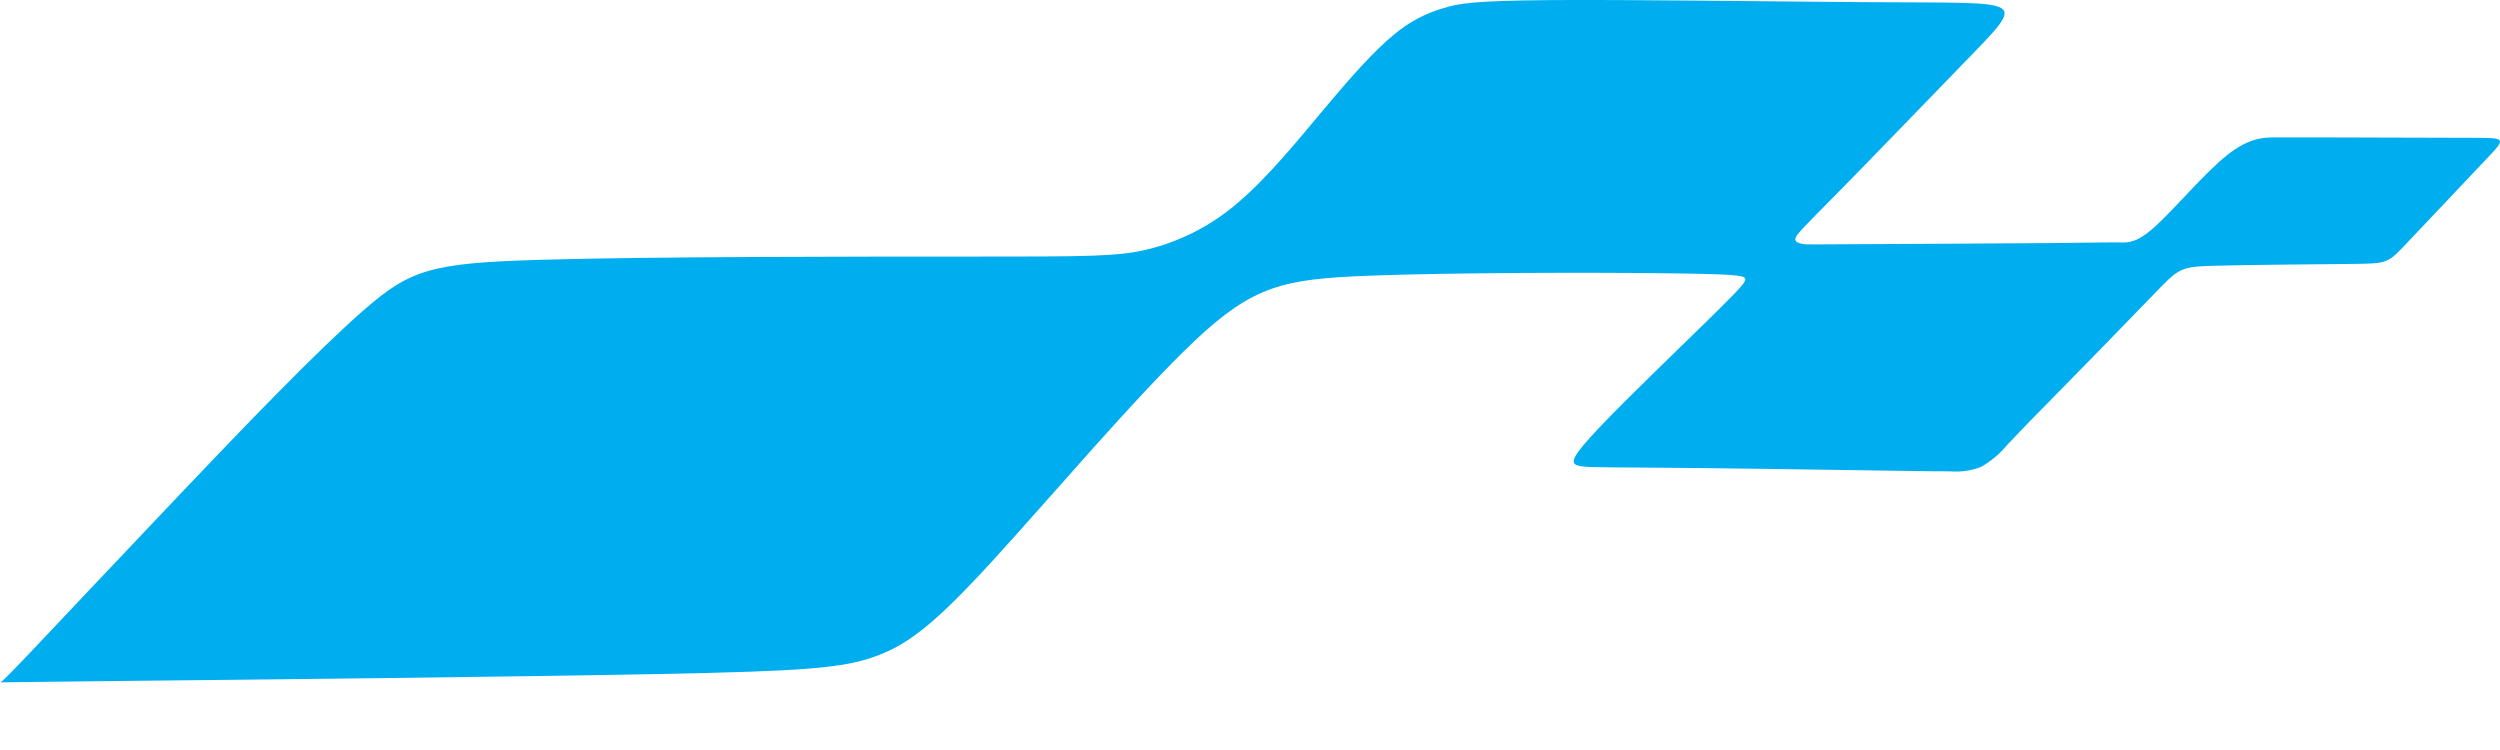 <svg width="30" height="9" viewBox="0 0 30 9" fill="none" xmlns="http://www.w3.org/2000/svg">
    <path fill-rule="evenodd" clip-rule="evenodd" d="M2.15 5.941C2.924 5.127 3.799 4.215 4.362 3.724C4.925 3.234 5.165 3.155 6.503 3.117C7.841 3.079 10.271 3.079 11.662 3.079C13.053 3.079 13.404 3.079 13.762 2.995C14.165 2.898 14.54 2.705 14.853 2.434C15.216 2.127 15.574 1.683 15.893 1.303C16.212 0.923 16.492 0.607 16.728 0.415C16.903 0.267 17.107 0.158 17.328 0.096C17.503 0.043 17.66 0.009 18.611 0.001C19.563 -0.006 21.313 0.019 22.399 0.026C23.484 0.032 23.894 0.02 24.016 0.098C24.139 0.175 23.969 0.341 23.544 0.778C23.119 1.215 22.436 1.925 22.047 2.319C21.659 2.712 21.572 2.797 21.55 2.848C21.528 2.899 21.569 2.912 21.619 2.925C21.668 2.937 21.725 2.933 22.304 2.93C22.884 2.927 23.995 2.922 24.603 2.917C25.211 2.912 25.319 2.906 25.424 2.909C25.53 2.911 25.634 2.925 25.864 2.716C26.095 2.507 26.453 2.079 26.722 1.864C26.992 1.649 27.172 1.649 27.3 1.649C27.428 1.649 27.509 1.649 27.962 1.649L29.663 1.654C30.077 1.654 30.077 1.654 29.839 1.906L28.889 2.91C28.652 3.162 28.652 3.162 28.236 3.167C27.82 3.172 26.994 3.177 26.575 3.189C26.157 3.201 26.149 3.217 25.84 3.537C25.531 3.857 24.926 4.479 24.581 4.828C24.236 5.177 24.167 5.255 24.078 5.348C23.992 5.451 23.887 5.538 23.77 5.604C23.652 5.649 23.525 5.667 23.399 5.656C23.271 5.656 23.147 5.656 22.468 5.645C21.789 5.634 20.547 5.617 19.85 5.612C19.153 5.606 18.995 5.612 18.922 5.582C18.848 5.552 18.854 5.487 19.195 5.127C19.536 4.767 20.216 4.117 20.571 3.767C20.926 3.417 20.961 3.37 20.938 3.338C20.915 3.306 20.838 3.289 19.965 3.279C19.092 3.269 17.427 3.27 16.414 3.309C15.4 3.348 15.036 3.43 14.336 4.09C13.636 4.751 12.589 5.99 11.906 6.735C11.222 7.481 10.901 7.733 10.506 7.876C10.112 8.019 9.651 8.054 7.879 8.089C6.106 8.123 3.029 8.156 1.498 8.171L0 8.188C0.013 8.188 0.022 8.188 0.362 7.831C0.702 7.473 1.376 6.755 2.15 5.941Z" fill="#00AEEF" />
</svg>